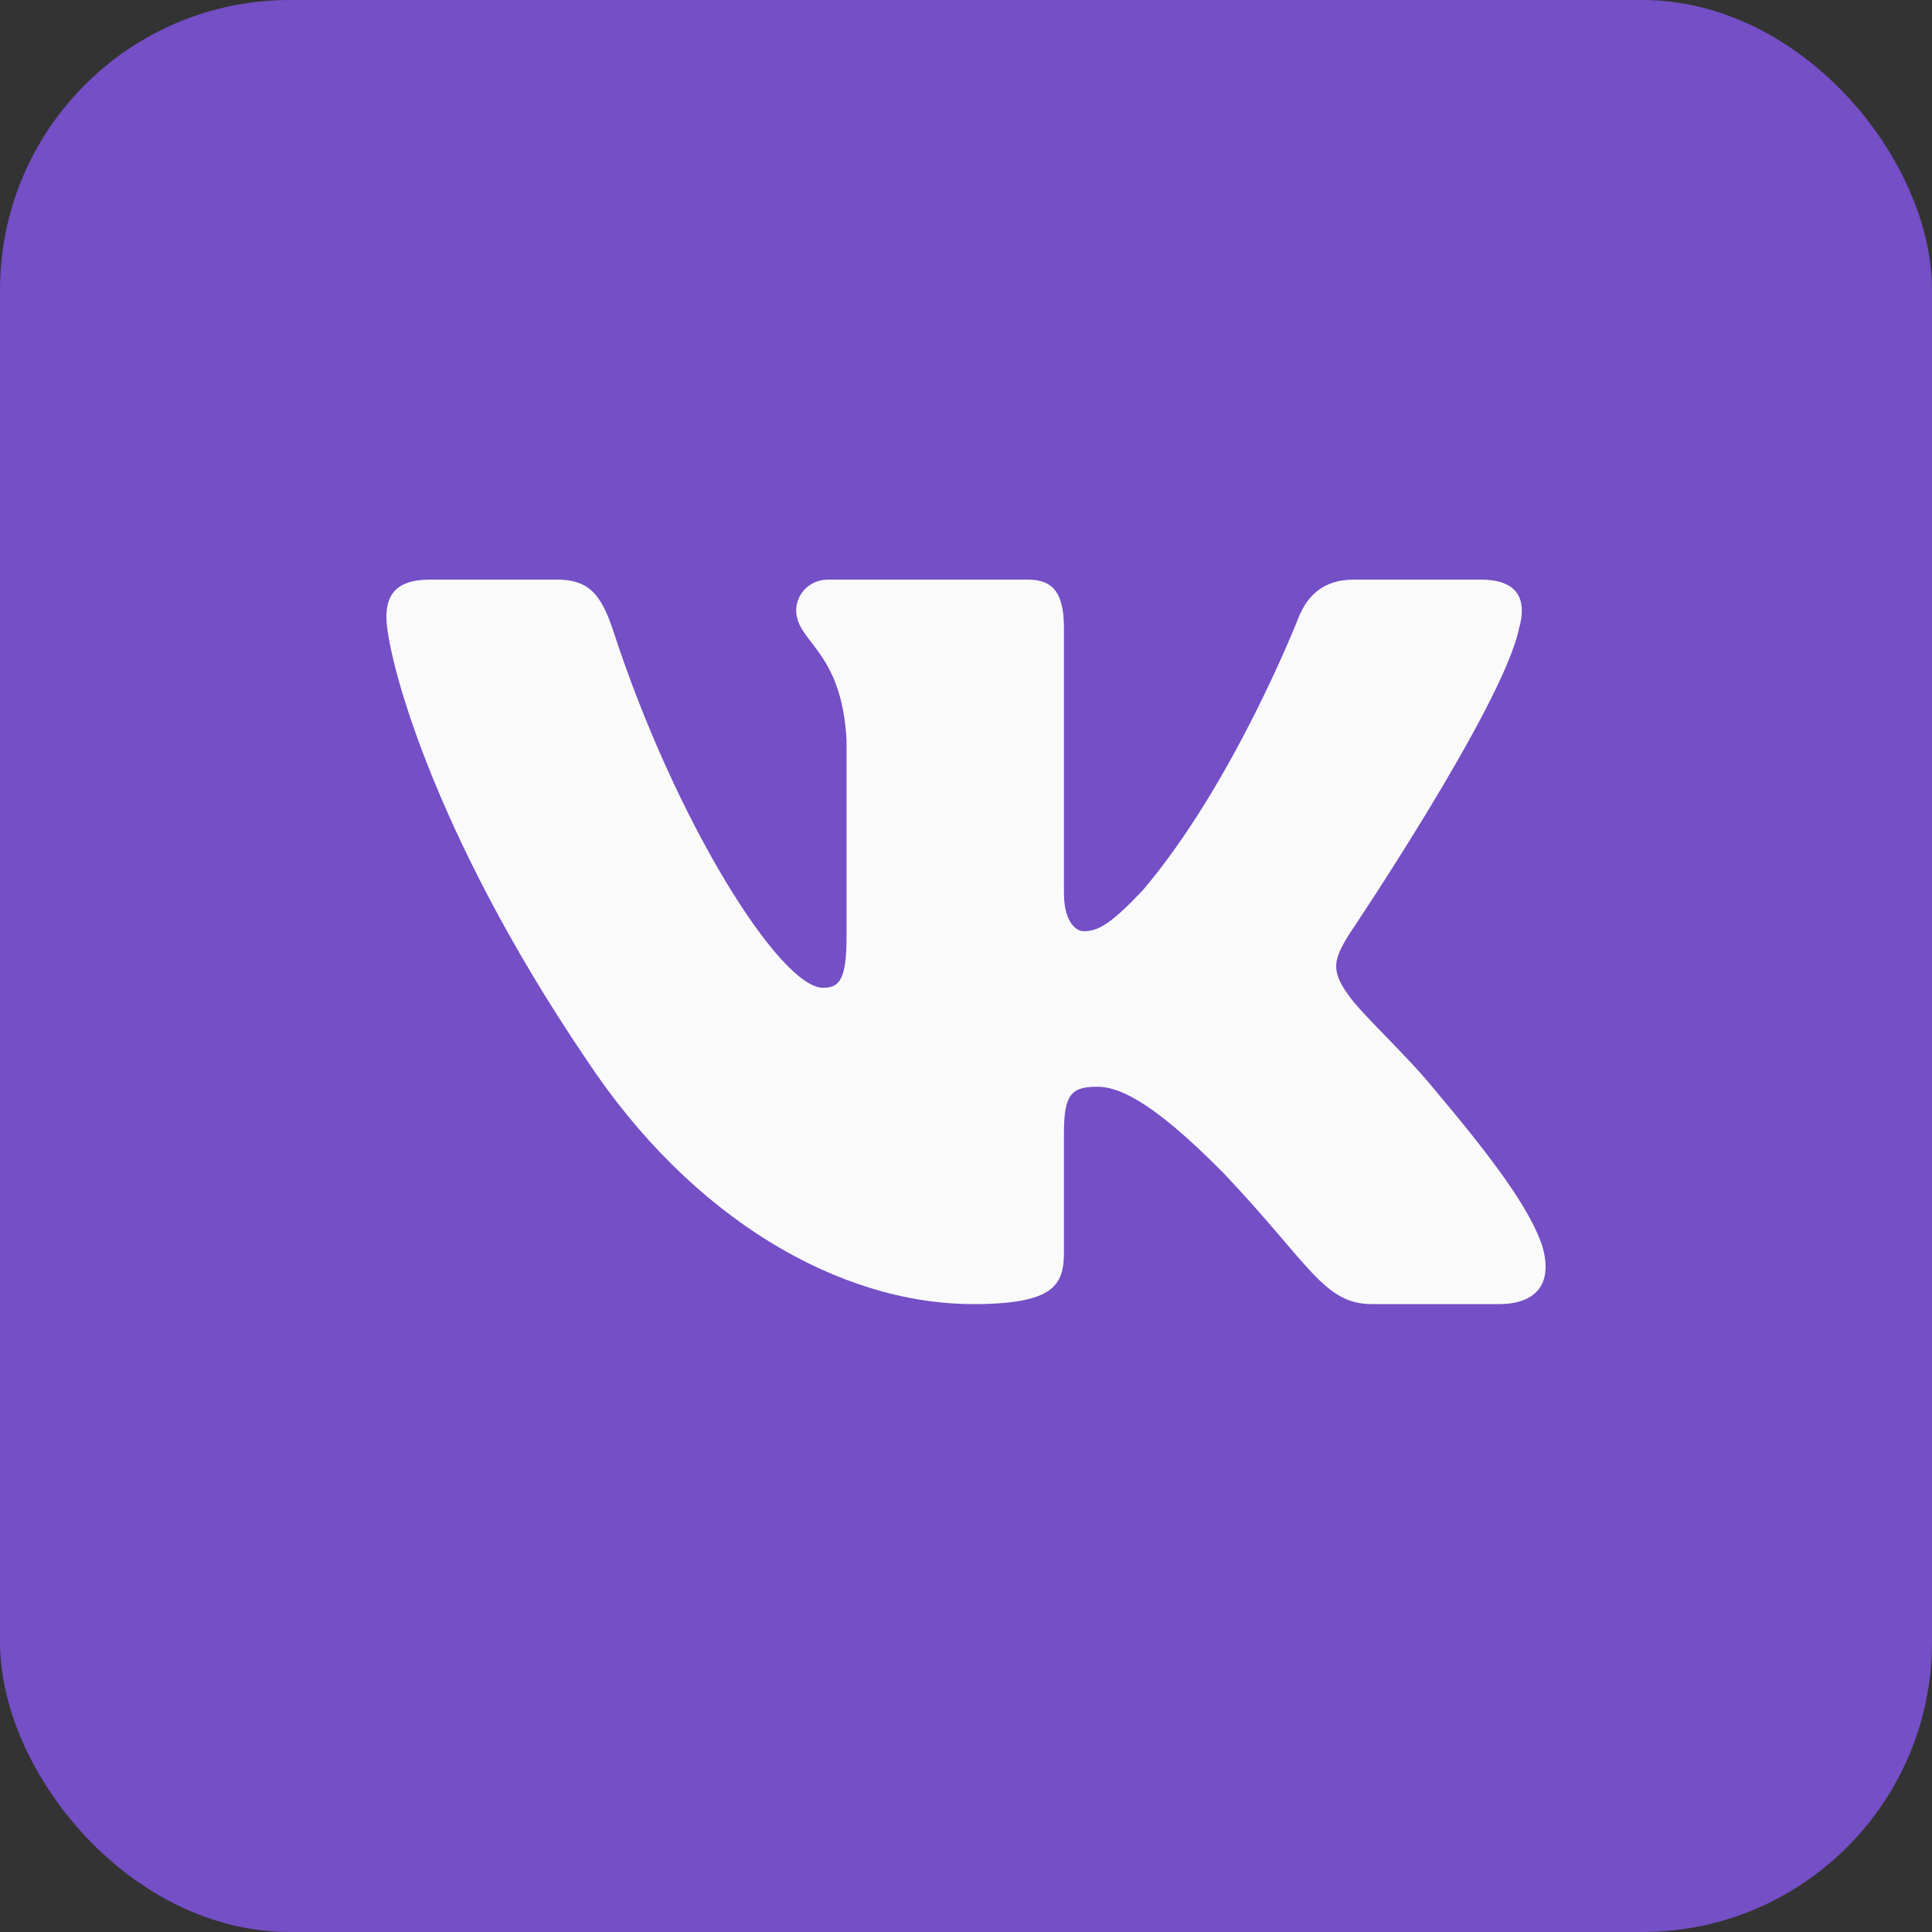 <?xml version="1.0" encoding="UTF-8"?> <svg xmlns="http://www.w3.org/2000/svg" width="40" height="40" viewBox="0 0 40 40" fill="none"><rect x="0" y="0" width="40" height="40" fill="#333333" stroke="none"/> <rect width="40" height="40" rx="6" fill="#744FC6"></rect> <path fill-rule="evenodd" clip-rule="evenodd" d="M11.526 12H8.9C8.15 12 8 12.372 8 12.781C8 13.513 8.89 17.143 12.145 21.944C14.314 25.223 17.371 27 20.153 27C21.822 27 22.028 26.605 22.028 25.925V23.447C22.028 22.658 22.186 22.5 22.715 22.5C23.104 22.5 23.772 22.705 25.33 24.286C27.11 26.16 27.403 27 28.405 27H31.03C31.78 27 32.156 26.605 31.939 25.826C31.703 25.05 30.852 23.923 29.725 22.588C29.113 21.827 28.195 21.007 27.916 20.598C27.527 20.071 27.638 19.836 27.916 19.368C27.916 19.368 31.115 14.626 31.449 13.016C31.616 12.43 31.449 12 30.655 12H28.03C27.362 12 27.054 12.372 26.887 12.781C26.887 12.781 25.552 16.206 23.661 18.431C23.049 19.075 22.77 19.28 22.437 19.28C22.27 19.28 22.028 19.075 22.028 18.49V13.016C22.028 12.313 21.834 12 21.278 12H17.152C16.735 12 16.484 12.326 16.484 12.635C16.484 13.301 17.43 13.455 17.527 15.328V19.397C17.527 20.29 17.374 20.451 17.04 20.451C16.15 20.451 13.985 17.011 12.701 13.074C12.449 12.309 12.197 12 11.526 12V12Z" fill="#FAFAFA"></path> </svg> 